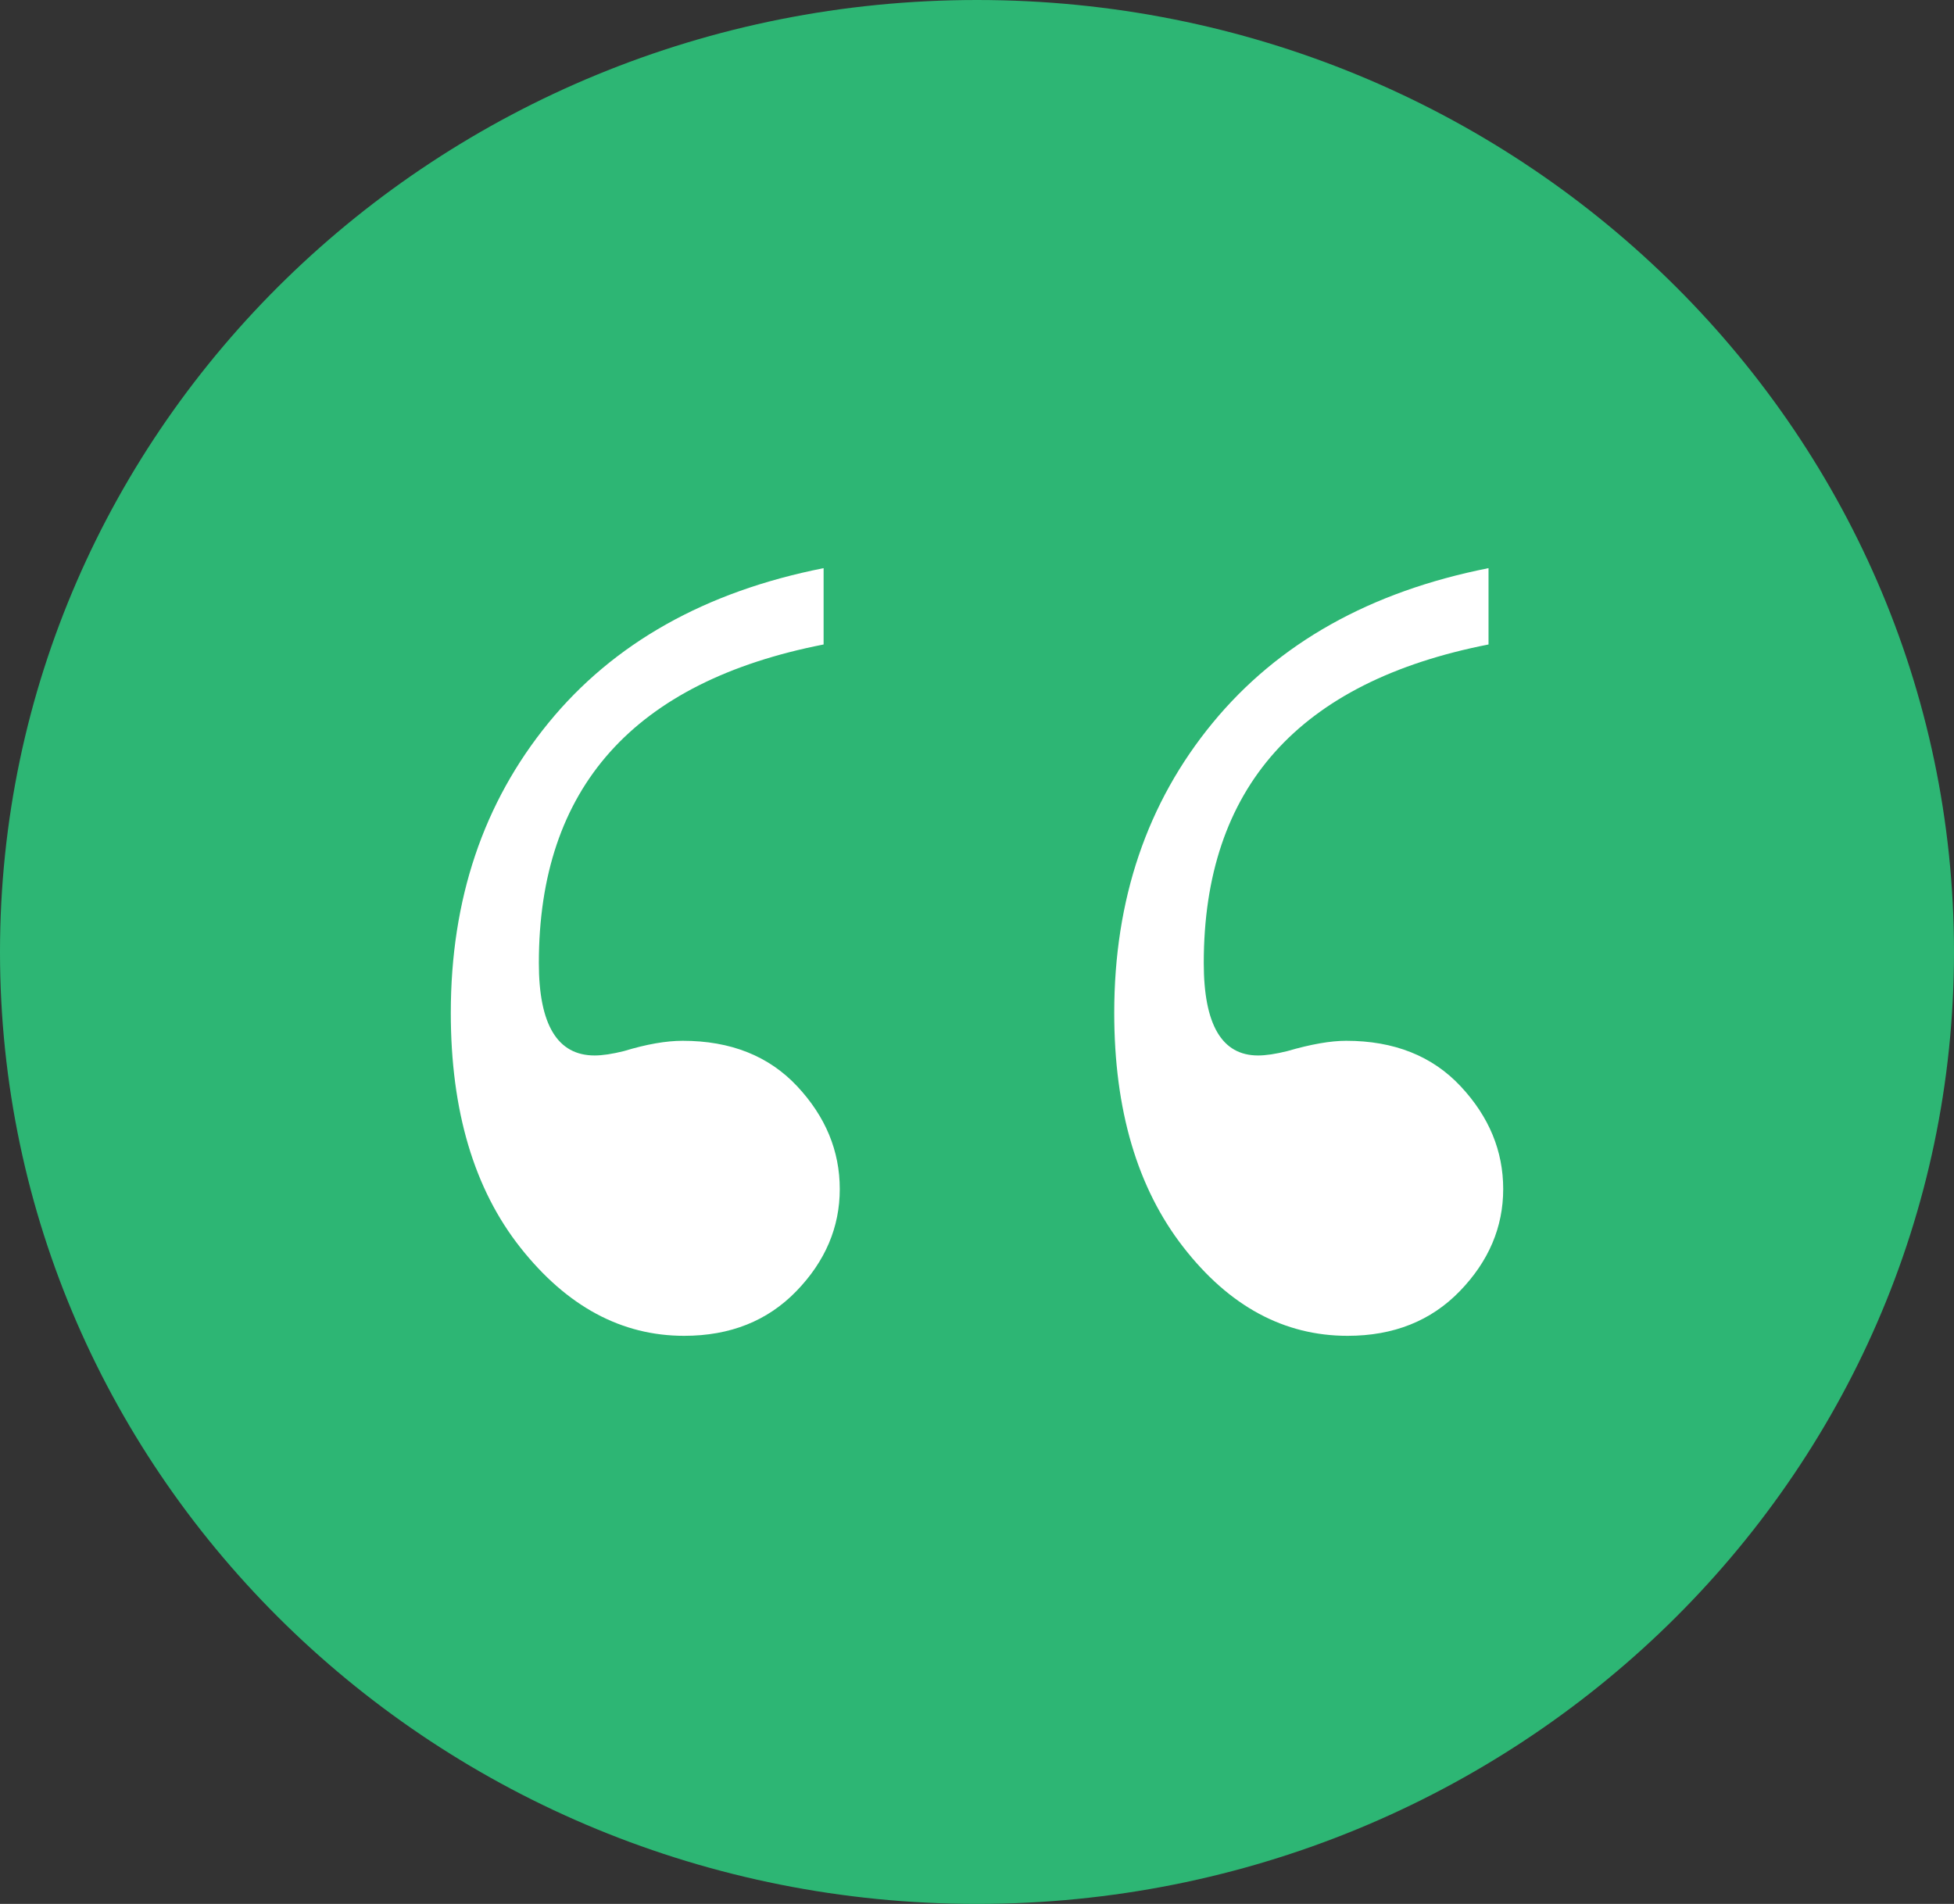 <?xml version="1.0" encoding="utf-8"?>
<!-- Generator: Adobe Illustrator 16.0.3, SVG Export Plug-In . SVG Version: 6.00 Build 0)  -->
<!DOCTYPE svg PUBLIC "-//W3C//DTD SVG 1.1//EN" "http://www.w3.org/Graphics/SVG/1.1/DTD/svg11.dtd">
<svg version="1.1" id="Layer_1" xmlns="http://www.w3.org/2000/svg" xmlns:xlink="http://www.w3.org/1999/xlink" x="0px" y="0px"
	 width="78px" height="76px" viewBox="0 0 78 76" enable-background="new 0 0 78 76" xml:space="preserve">
<rect x="0" y="0" width="78" height="76" fill="#333333" stroke="none"/>
<g>
	<defs>
		<rect id="SVGID_1_" width="78" height="76"/>
	</defs>
	<clipPath id="SVGID_2_">
		<use xlink:href="#SVGID_1_"  overflow="visible"/>
	</clipPath>
	<path clip-path="url(#SVGID_2_)" fill="#2DB674" d="M39,76c21.539,0,39-17.014,39-38C78,17.013,60.539,0,39,0S0,17.013,0,38
		C0,58.987,17.461,76,39,76"/>
	<path clip-path="url(#SVGID_2_)" fill="#FFFFFF" d="M48.404,28.859c-2.617,3.184-3.926,7.041-3.926,11.573
		c0,3.867,0.917,6.982,2.754,9.346c1.835,2.363,4.023,3.545,6.562,3.545c1.836,0,3.33-0.596,4.482-1.787
		c1.151-1.191,1.729-2.549,1.729-4.072s-0.566-2.891-1.699-4.102s-2.657-1.816-4.57-1.816c-0.625,0-1.406,0.137-2.344,0.41
		c-0.469,0.117-0.859,0.176-1.172,0.176c-1.446,0-2.168-1.23-2.168-3.691c0-6.993,3.789-11.231,11.367-12.715v-3.047
		C54.692,23.615,51.021,25.677,48.404,28.859 M21.891,28.859c-2.598,3.184-3.896,7.041-3.896,11.573
		c0,3.906,0.927,7.031,2.783,9.375c1.855,2.344,4.033,3.516,6.533,3.516c1.836,0,3.33-0.596,4.482-1.787
		c1.152-1.191,1.729-2.549,1.729-4.072s-0.567-2.891-1.699-4.102c-1.134-1.211-2.657-1.816-4.571-1.816
		c-0.664,0-1.445,0.137-2.343,0.41c-0.469,0.117-0.86,0.176-1.172,0.176c-1.485,0-2.227-1.23-2.227-3.691
		c0-6.993,3.789-11.231,11.367-12.715v-3.047C28.149,23.615,24.488,25.677,21.891,28.859"/>
</g>
</svg>
